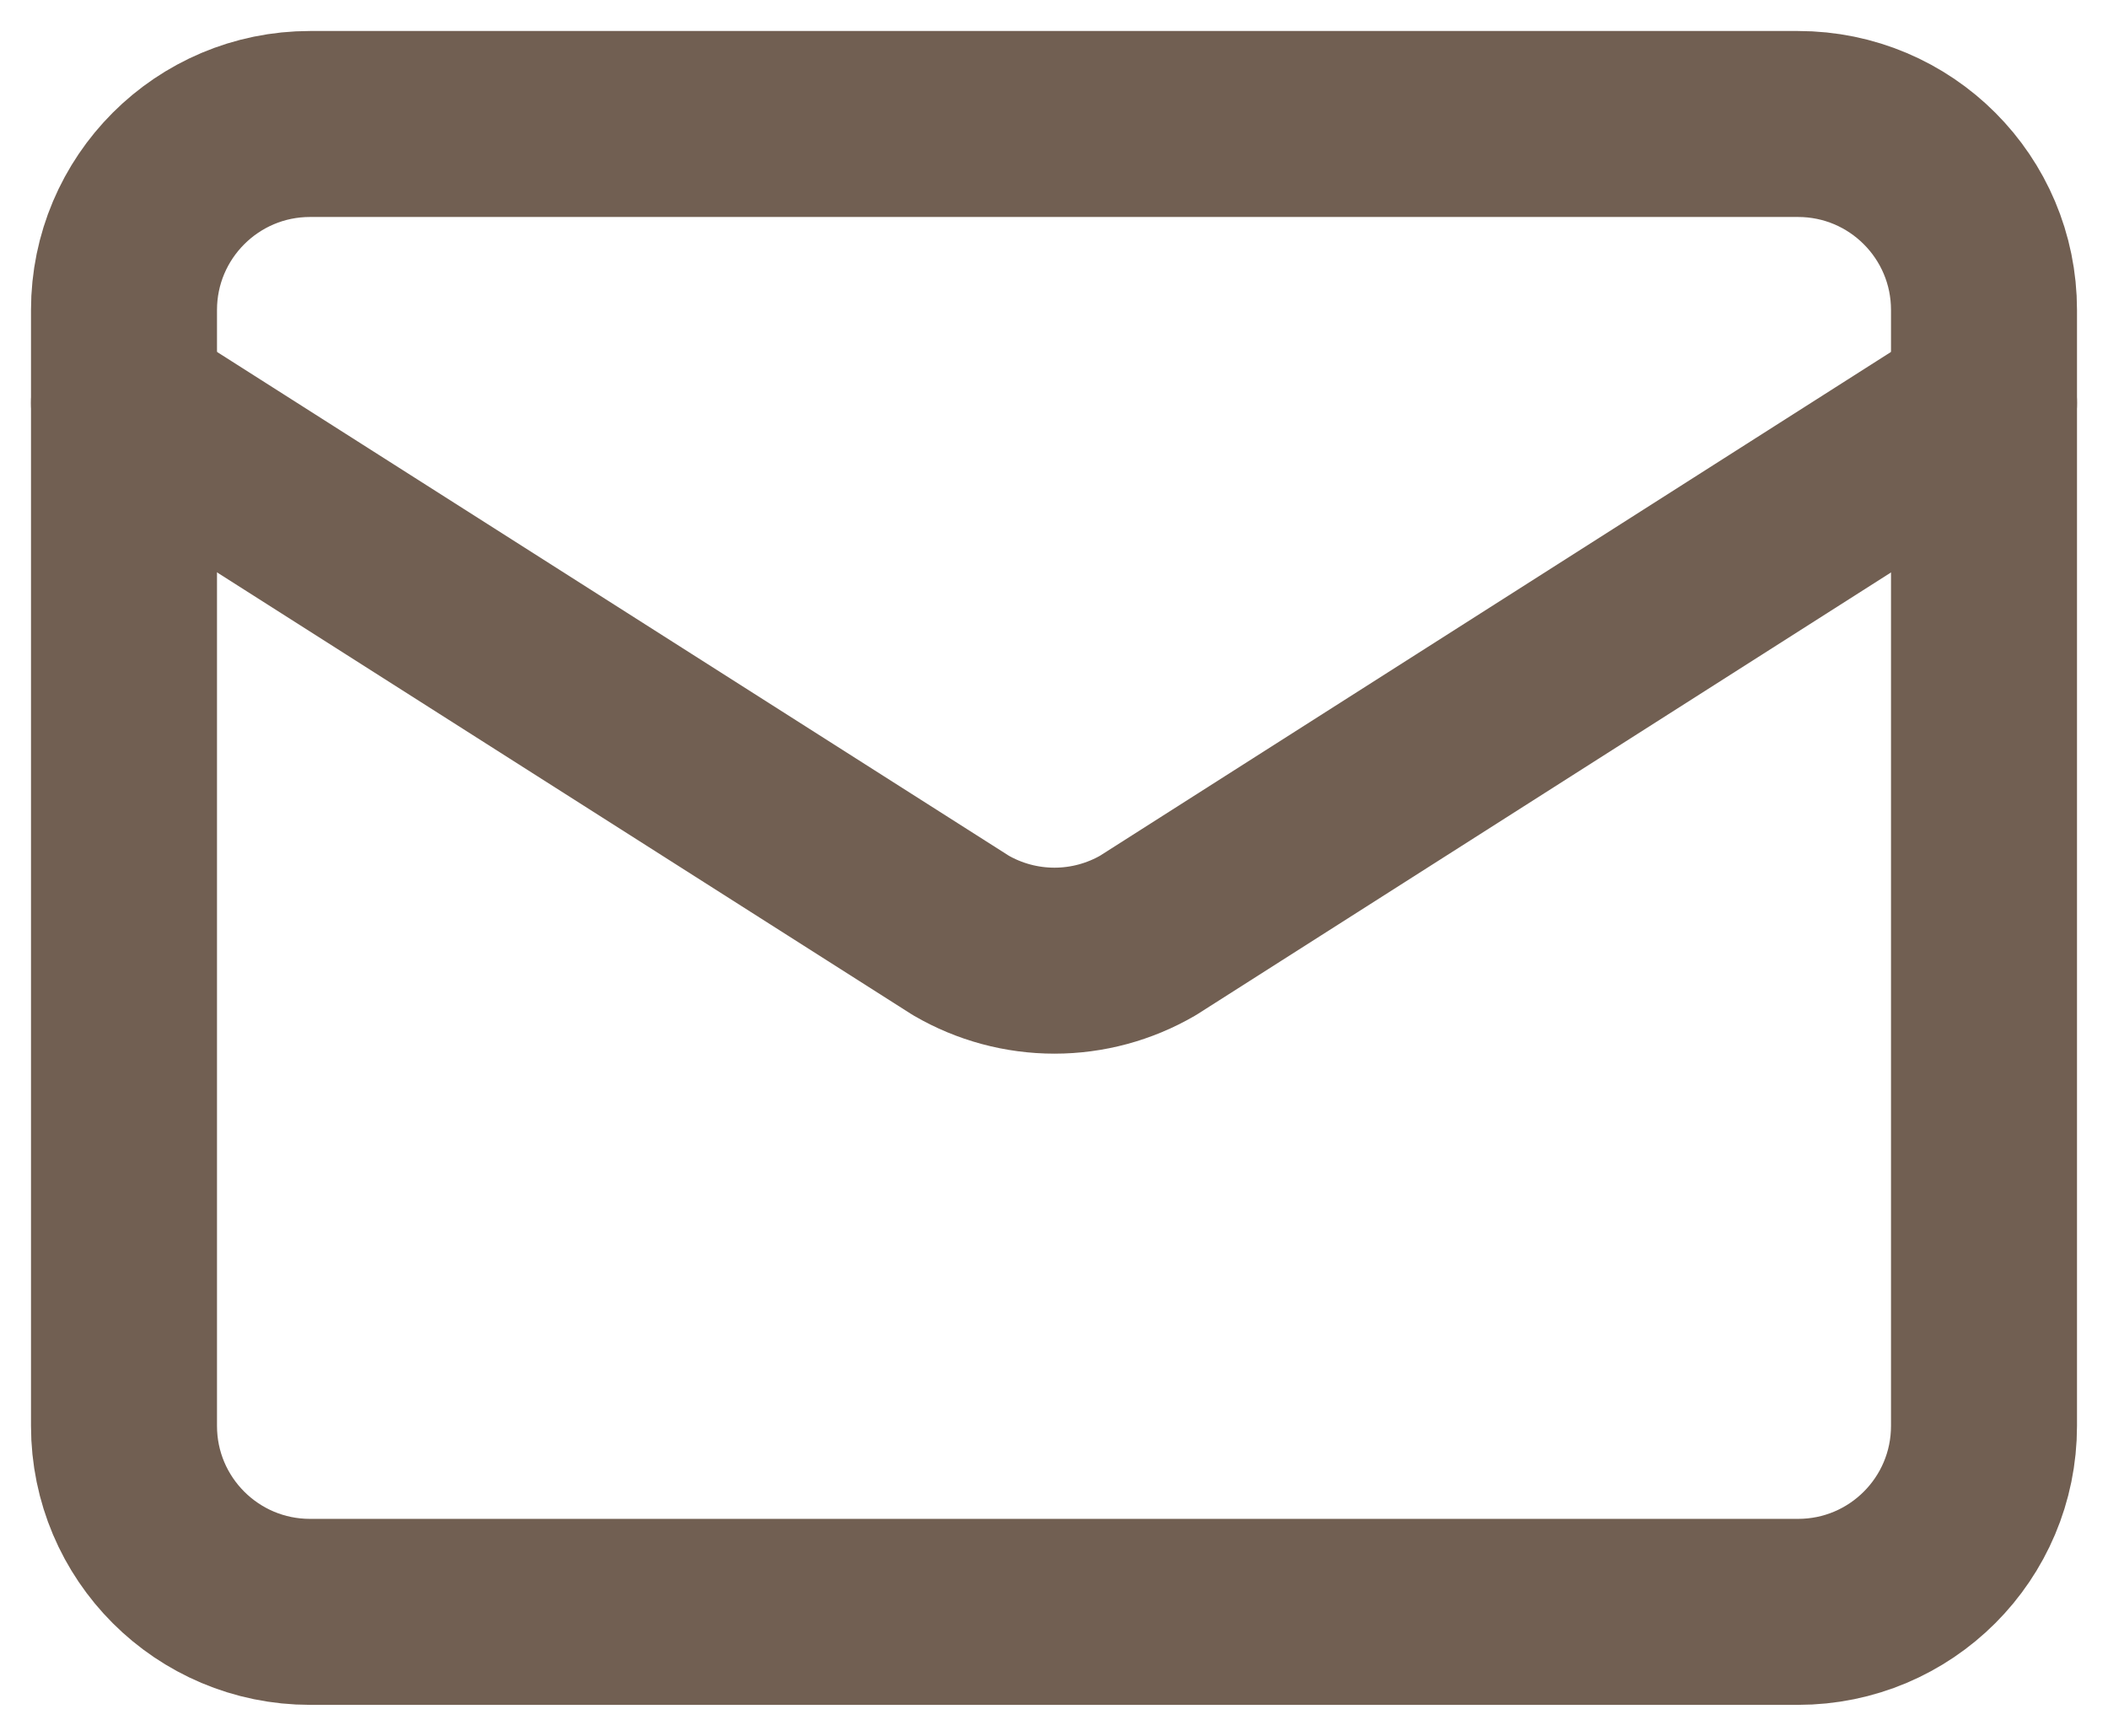 <?xml version="1.0" encoding="UTF-8"?> <svg xmlns="http://www.w3.org/2000/svg" width="17" height="14" viewBox="0 0 17 14" fill="none"><path d="M16 3.25L9.257 7.545C9.028 7.678 8.768 7.748 8.504 7.748C8.239 7.748 7.979 7.678 7.75 7.545L1 3.25" stroke="#715F52" stroke-width="1.5" stroke-linecap="round" stroke-linejoin="round"></path><path d="M14.5 1H2.5C1.672 1 1 1.672 1 2.5V11.5C1 12.329 1.672 13 2.5 13H14.5C15.329 13 16 12.329 16 11.5V2.5C16 1.672 15.329 1 14.5 1Z" stroke="#715F52" stroke-width="1.5" stroke-linecap="round" stroke-linejoin="round"></path></svg> 